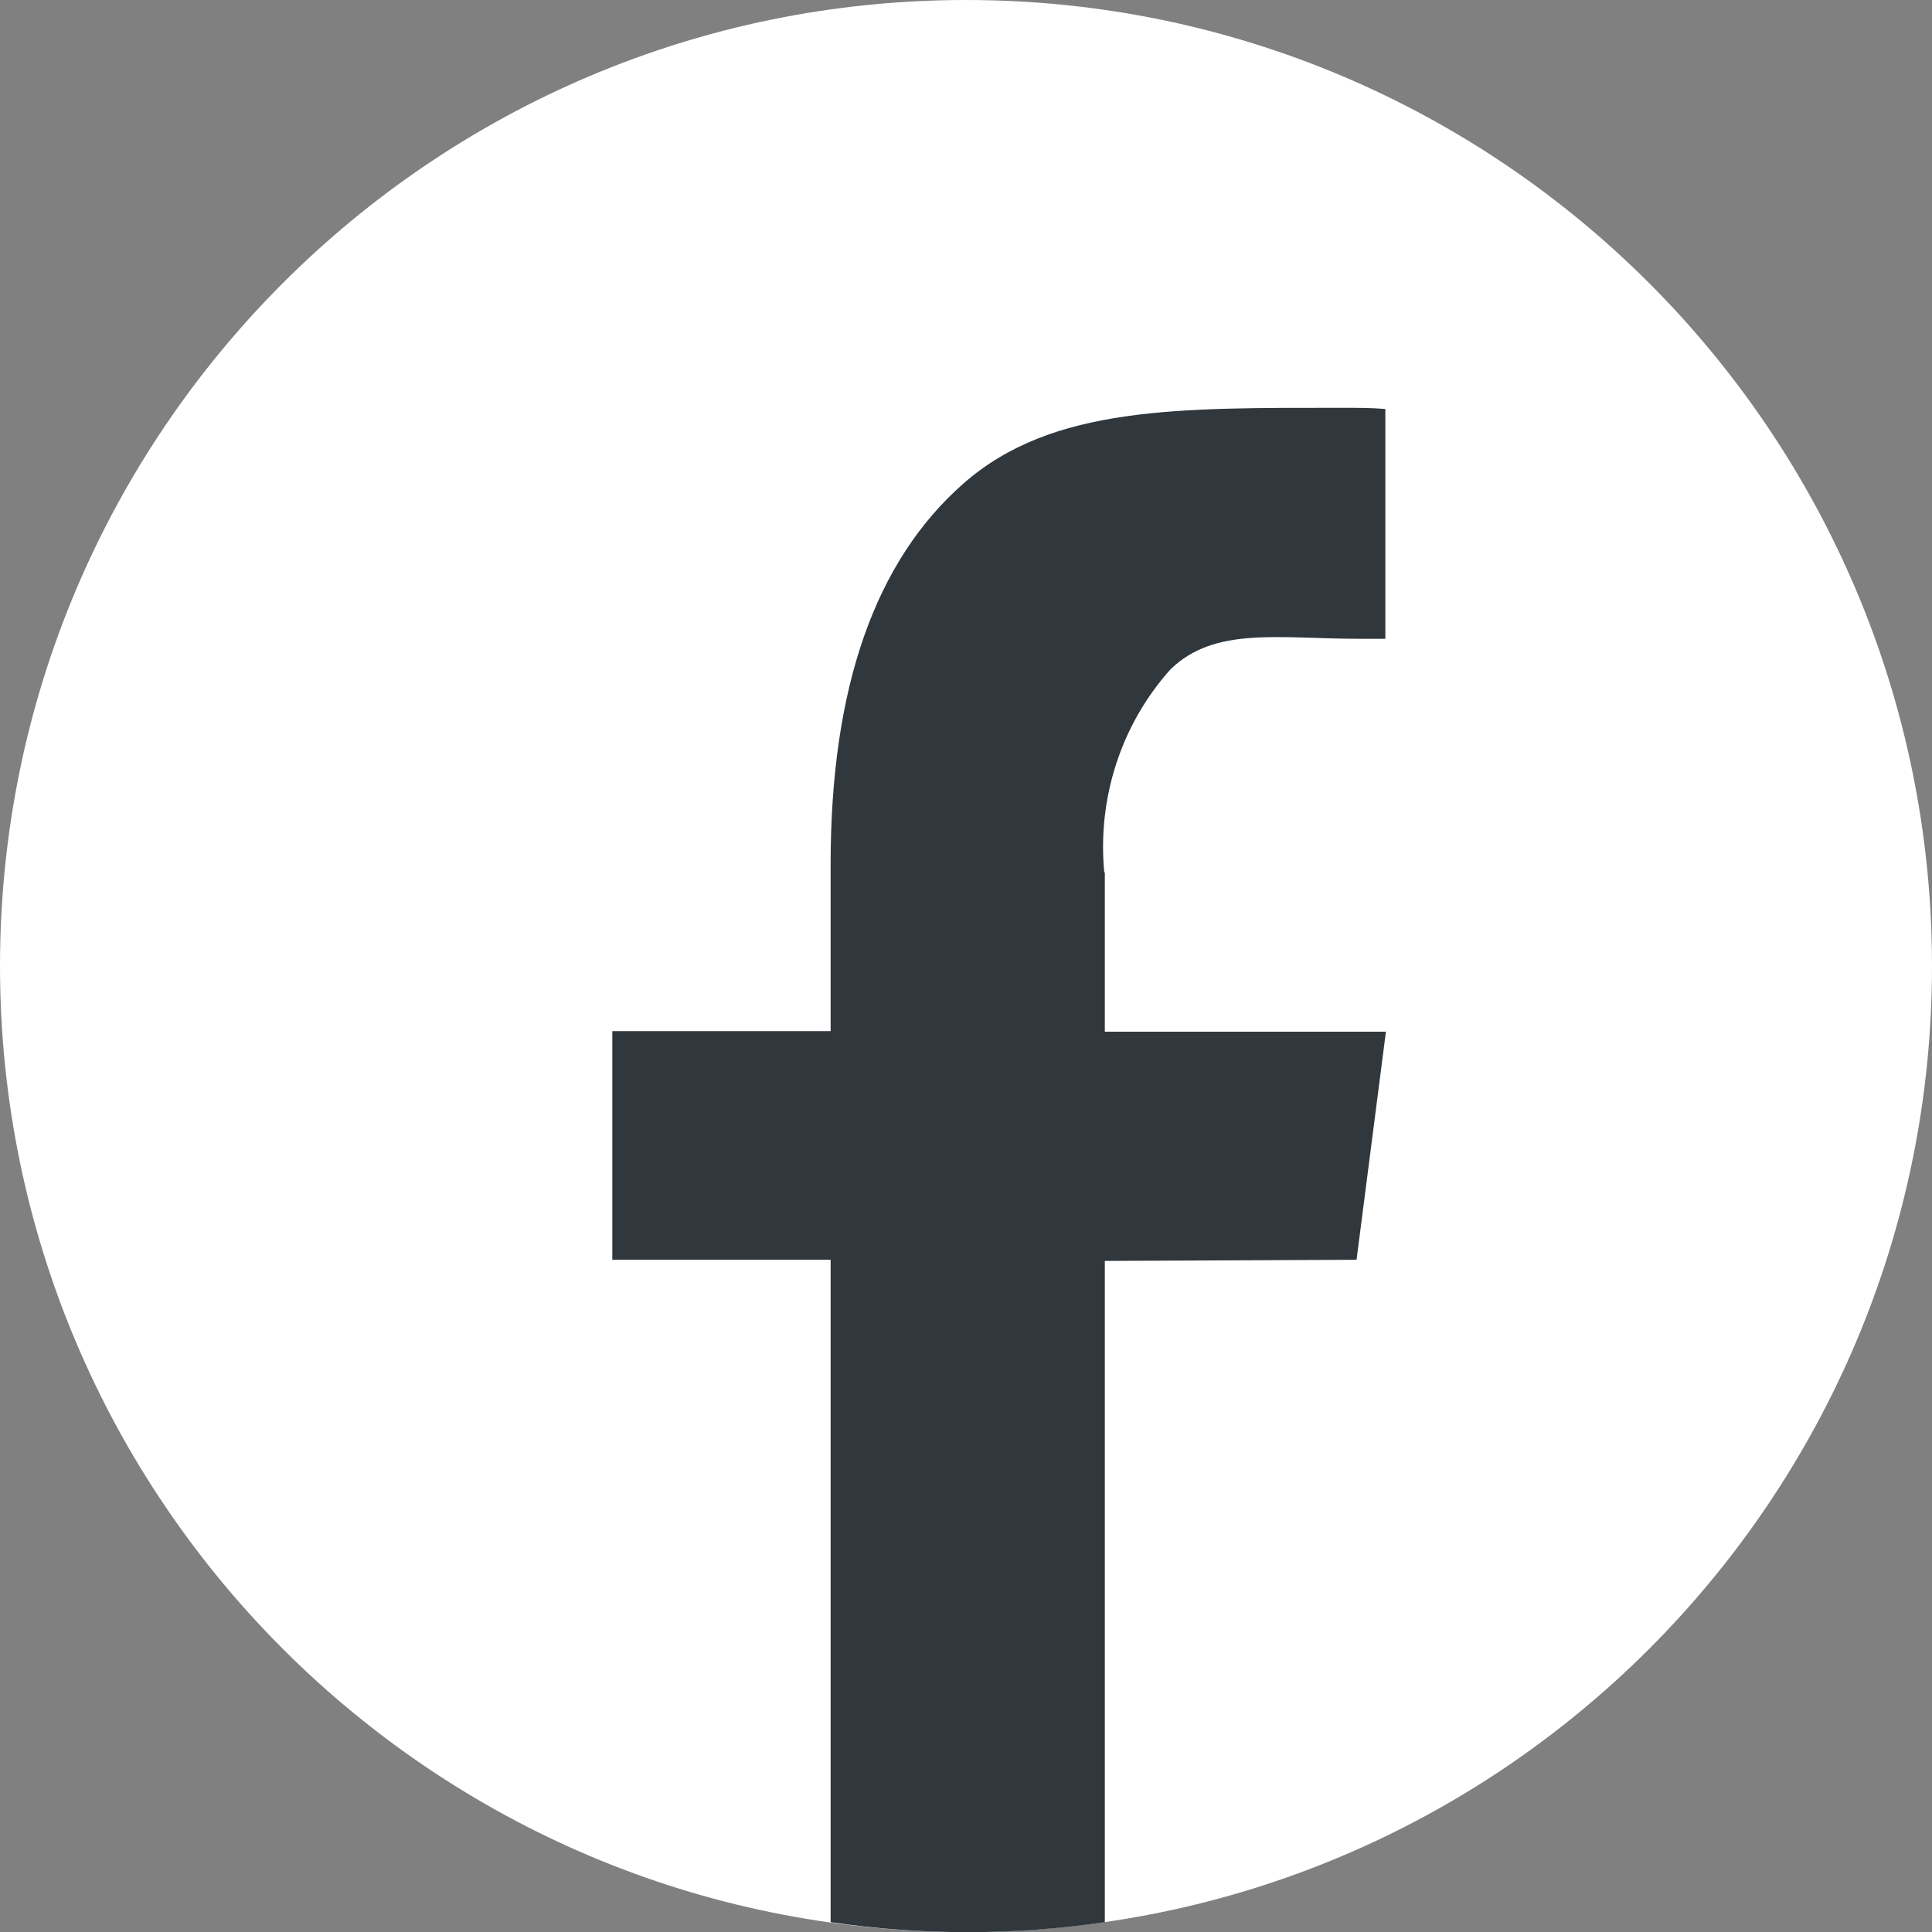 <?xml version="1.0" encoding="UTF-8"?>
<svg id="Livello_2" data-name="Livello 2" xmlns="http://www.w3.org/2000/svg" viewBox="0 0 33.54 33.54">
  <rect x="0" y="0" width="33.54" height="33.54" fill="#808080" stroke="none"/>
  <defs>
    <style>
      .cls-1 {
        fill: #fff;
      }

      .cls-2 {
        fill: #30373d;
      }
    </style>
  </defs>
  <g id="Livello_2-2" data-name="Livello 2">
    <path id="Tracciato_10" data-name="Tracciato 10" class="cls-1" d="m33.54,16.77c0,9.26-7.51,16.77-16.77,16.77S0,26.03,0,16.77,7.51,0,16.77,0s16.77,7.51,16.77,16.77"/>
    <path id="Tracciato_11" data-name="Tracciato 11" class="cls-2" d="m19.18,15.15v2.76h4.88l-.51,3.96-4.37.02v11.48c-1.58.23-3.18.23-4.76,0v-11.5h-3.79v-3.97h3.79v-2.9c0-3.06.77-5.26,2.31-6.61,1.54-1.35,3.74-1.31,6.61-1.31.24,0,.47,0,.71.02v3.99h-.43c-1.42,0-2.53-.22-3.3.53-.86.96-1.27,2.24-1.15,3.52"/>
  </g>
</svg>